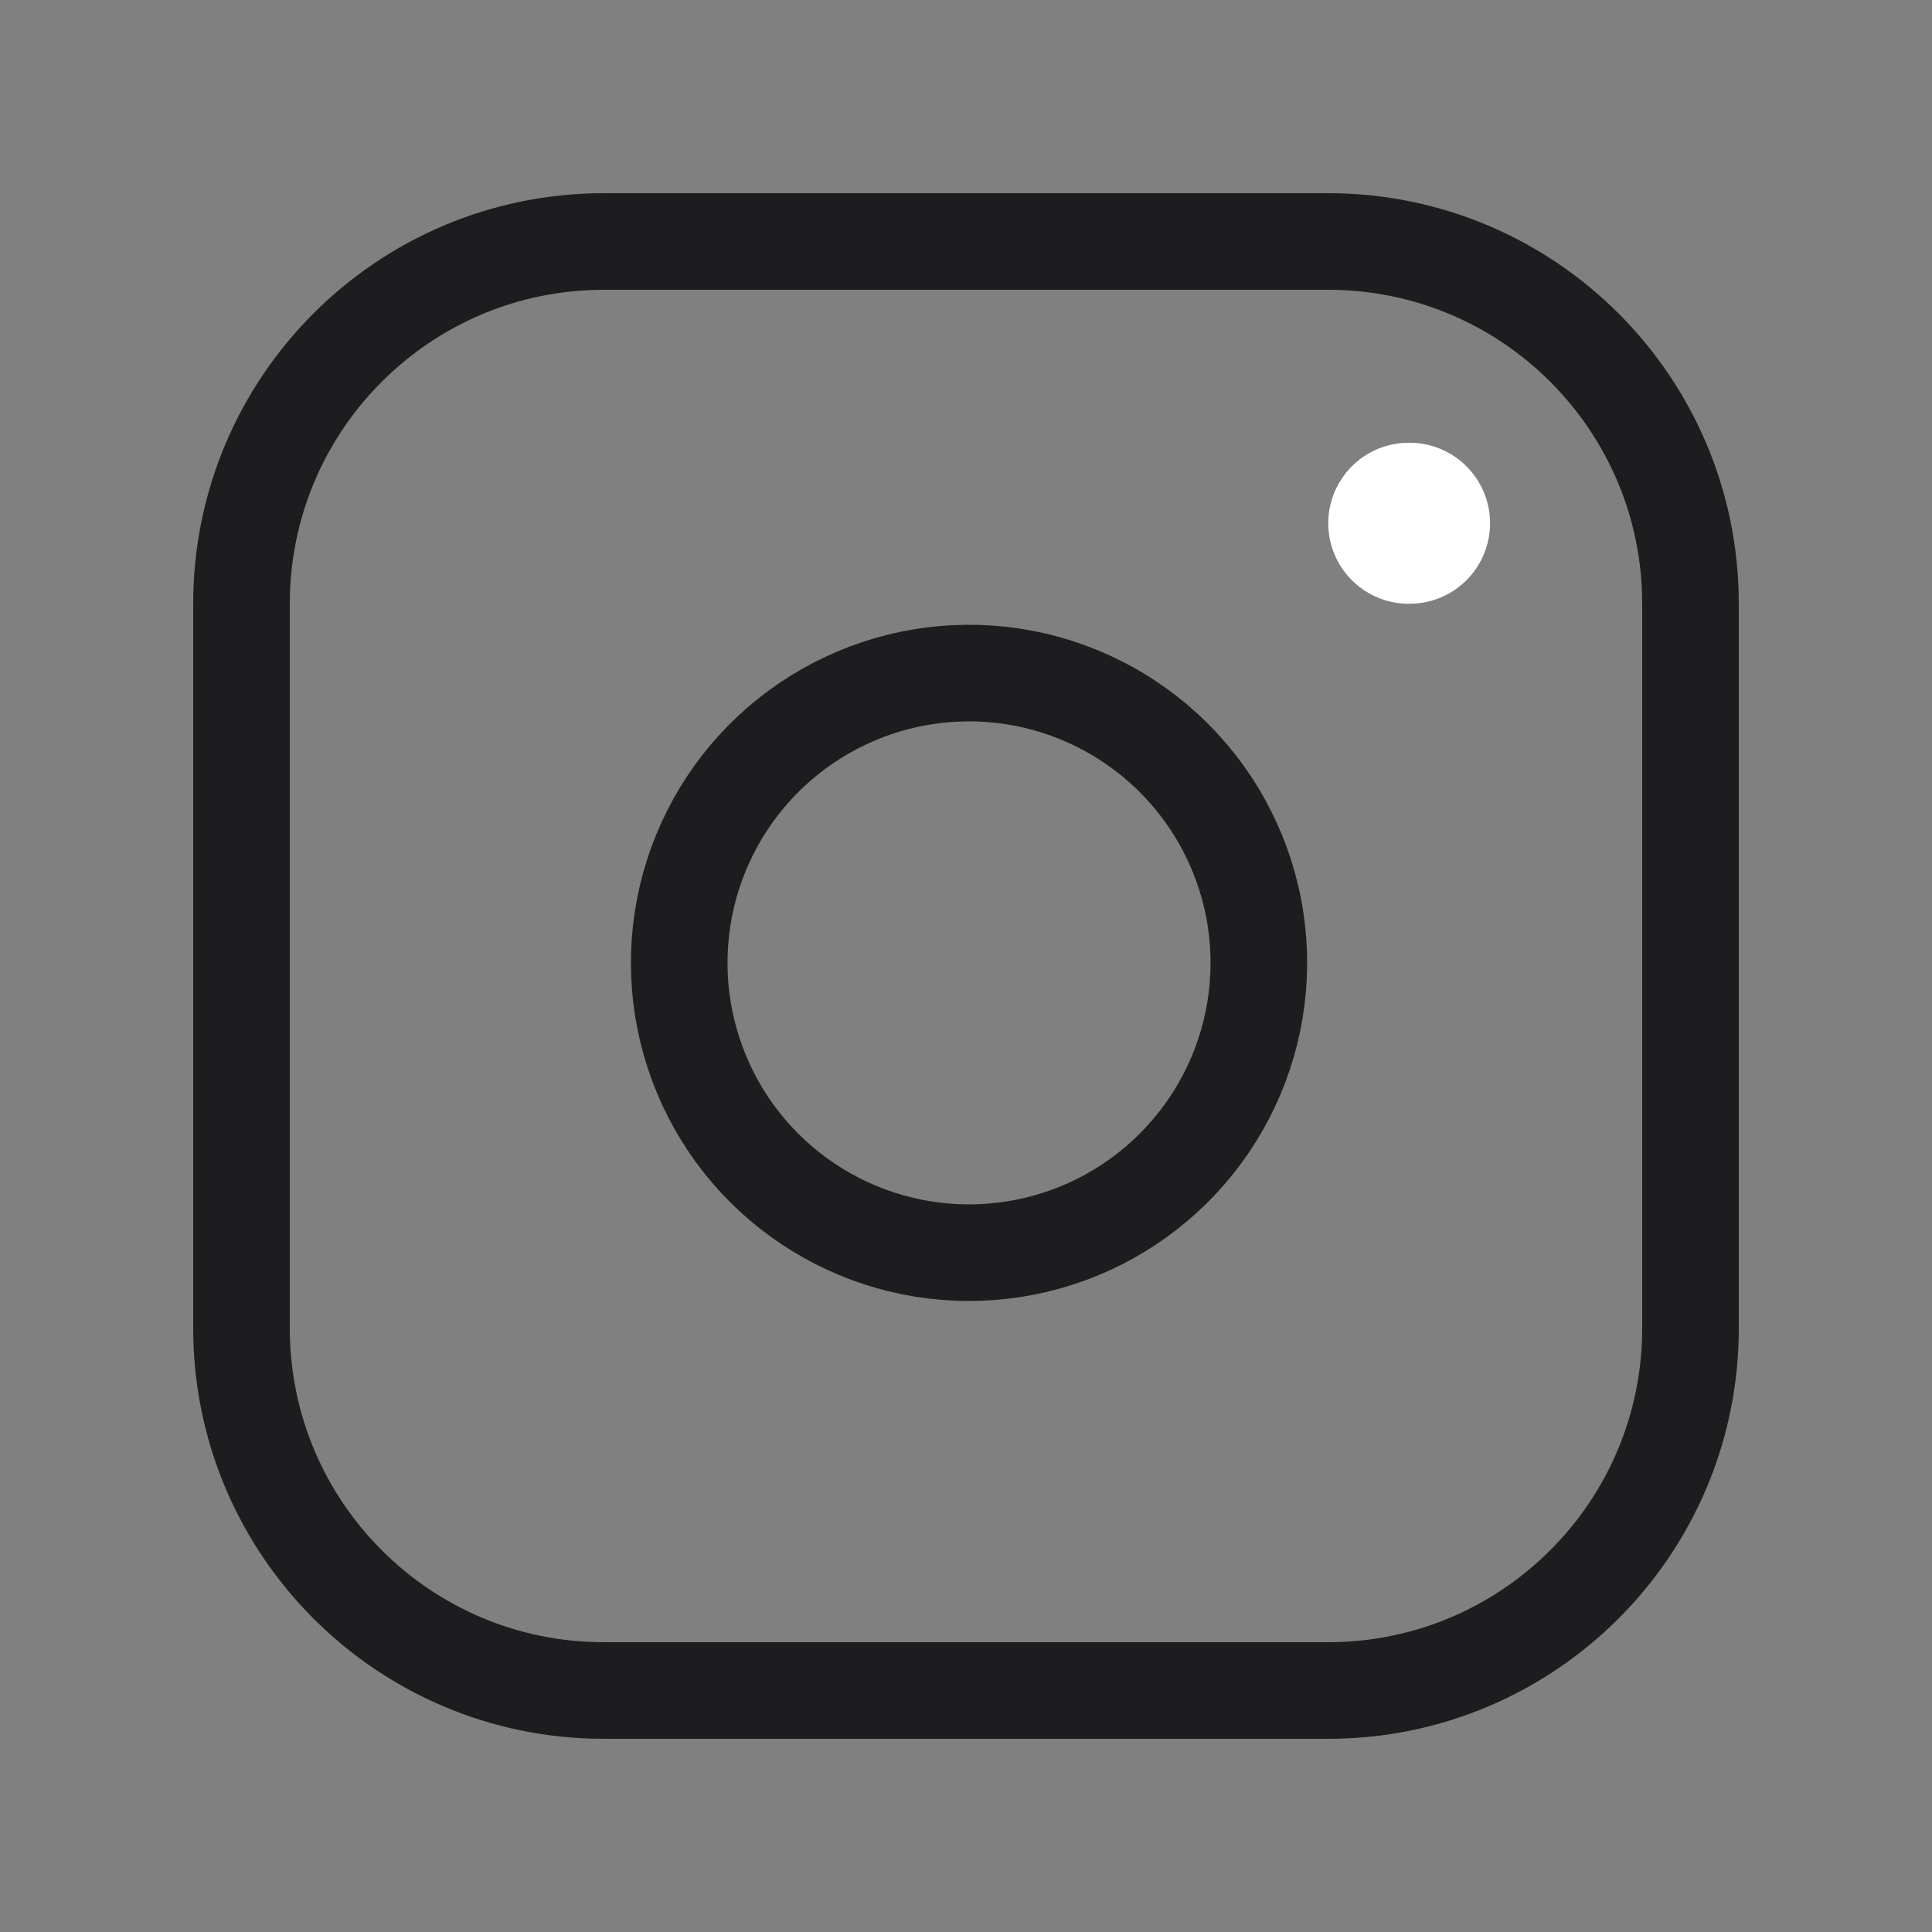 <svg width="24" height="24" viewBox="0 0 24 24" fill="none" xmlns="http://www.w3.org/2000/svg">
<rect x="0" y="0" width="24" height="24" fill="#808080" stroke="none"/>
<path d="M16.5 3H7.5C5.015 3 3 5.015 3 7.5V16.5C3 18.985 5.015 21 7.5 21H16.5C18.985 21 21 18.985 21 16.5V7.5C21 5.015 18.985 3 16.5 3Z" stroke="#1D1D1F" stroke-width="1.2" stroke-linecap="round" stroke-linejoin="round"/>
<path d="M15.599 11.433C15.71 12.182 15.582 12.947 15.233 13.619C14.884 14.291 14.332 14.836 13.656 15.177C12.98 15.517 12.213 15.636 11.466 15.516C10.718 15.395 10.027 15.042 9.492 14.507C8.956 13.972 8.604 13.281 8.483 12.533C8.363 11.786 8.481 11.019 8.822 10.343C9.162 9.666 9.707 9.115 10.38 8.766C11.052 8.417 11.816 8.289 12.566 8.4C13.33 8.514 14.037 8.87 14.583 9.416C15.129 9.962 15.485 10.669 15.599 11.433Z" stroke="#1D1D1F" stroke-width="1.2" stroke-linecap="round" stroke-linejoin="round"/>
<path d="M17.5 6.5H17.51" stroke="white" stroke-width="2" stroke-linecap="round" stroke-linejoin="round"/>
</svg>
